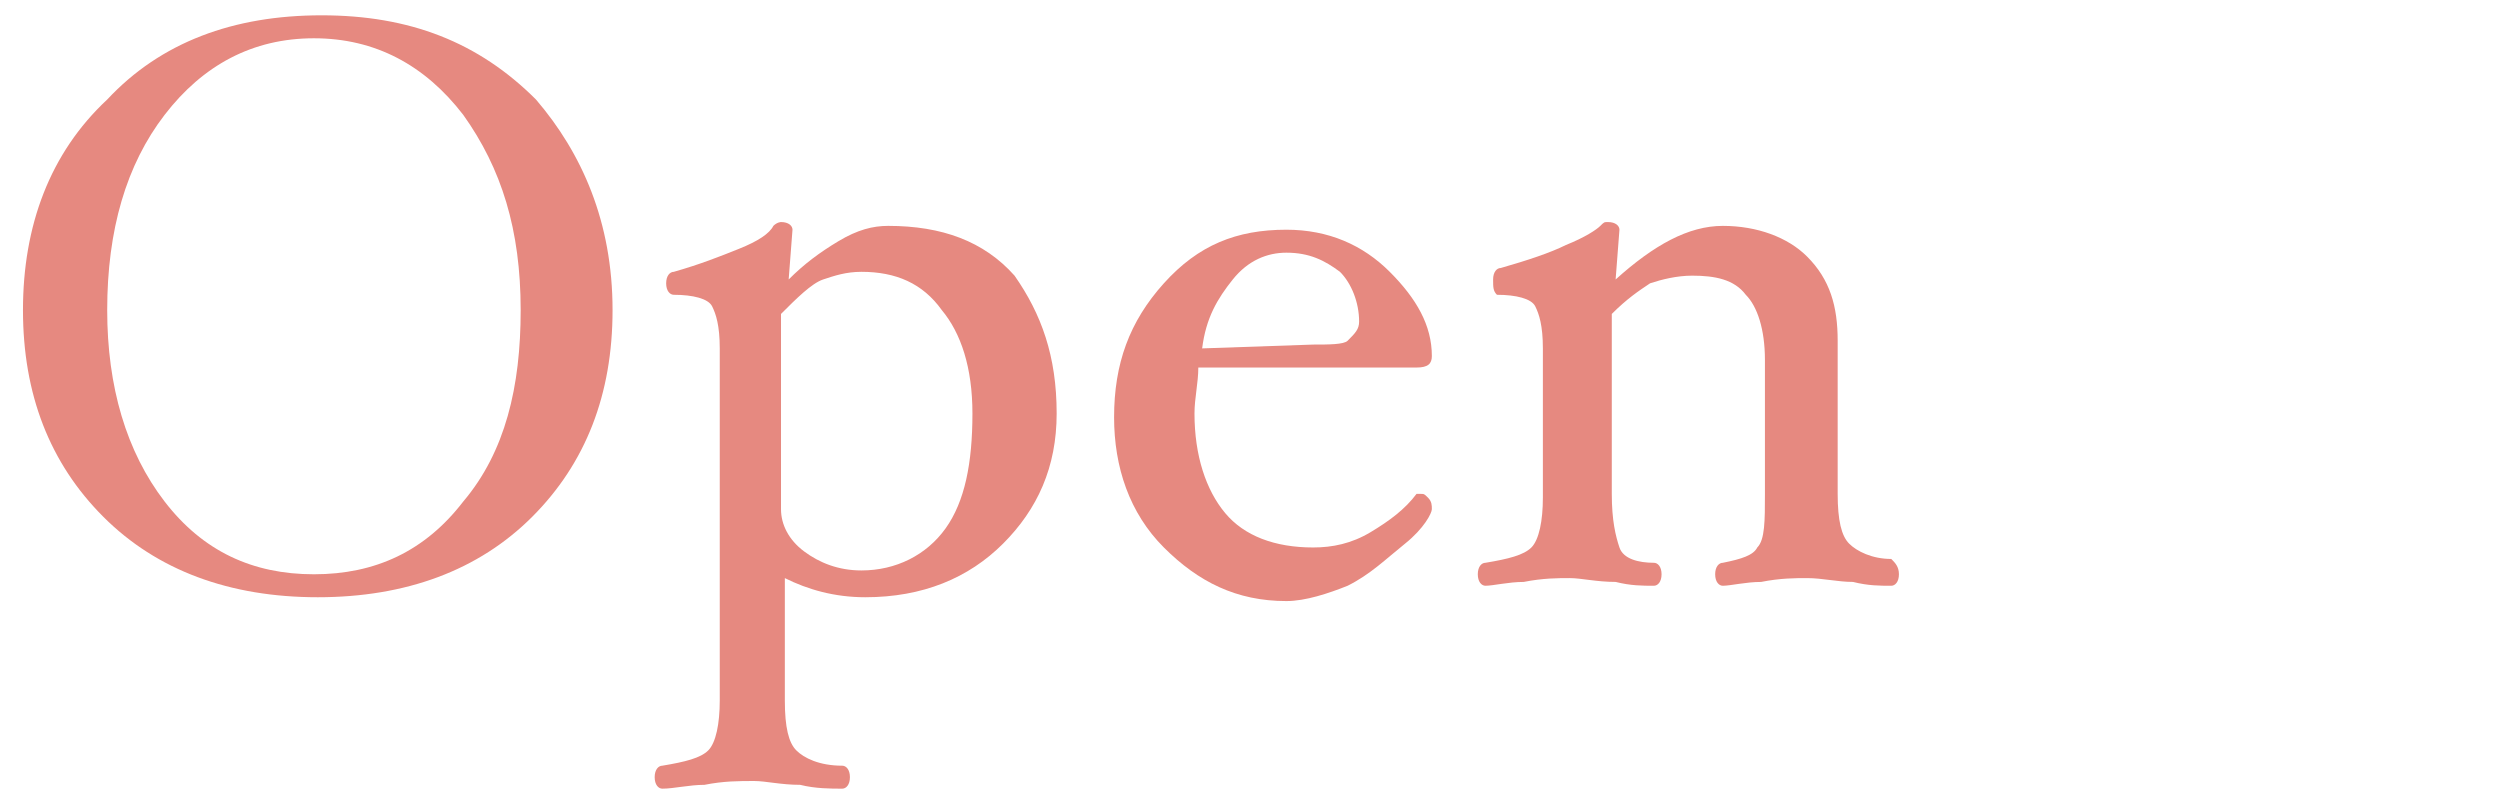 <?xml version="1.0" encoding="utf-8"?>
<!-- Generator: Adobe Illustrator 28.0.0, SVG Export Plug-In . SVG Version: 6.00 Build 0)  -->
<svg version="1.1" id="レイヤー_1" xmlns="http://www.w3.org/2000/svg" xmlns:xlink="http://www.w3.org/1999/xlink" x="0px"
	 y="0px" viewBox="0 0 65.3 21.1" style="enable-background:new 0 0 65.3 21.1;" xml:space="preserve">
<style type="text/css">
	.st0{fill:#E68980;}
</style>
<g>
	<path class="st0" d="M16,8.1c0,2.2-0.7,4-2.1,5.4s-3.3,2.1-5.6,2.1c-2.3,0-4.2-0.7-5.6-2.1s-2.1-3.2-2.1-5.4c0-2.2,0.7-4.1,2.2-5.5
		c1.4-1.5,3.3-2.2,5.6-2.2c2.3,0,4.1,0.7,5.6,2.2C15.2,4,16,5.8,16,8.1z M13.6,8.1c0-2.1-0.5-3.7-1.5-5.1c-1-1.3-2.3-2-3.9-2
		C6.6,1,5.3,1.7,4.3,3c-1,1.3-1.5,3-1.5,5.1c0,2,0.5,3.7,1.5,5c1,1.3,2.3,1.9,3.9,1.9c1.6,0,2.9-0.6,3.9-1.9
		C13.2,11.8,13.6,10.1,13.6,8.1z"/>
	<path class="st0" d="M27.6,10.8c0,1.4-0.5,2.5-1.4,3.4c-0.9,0.9-2.1,1.4-3.6,1.4c-0.8,0-1.5-0.2-2.1-0.5v3.2c0,0.7,0.1,1.1,0.3,1.3
		c0.2,0.2,0.6,0.4,1.2,0.4c0.1,0,0.2,0.1,0.2,0.3s-0.1,0.3-0.2,0.3c-0.3,0-0.7,0-1.1-0.1c-0.5,0-0.9-0.1-1.2-0.1
		c-0.4,0-0.8,0-1.3,0.1c-0.4,0-0.8,0.1-1.1,0.1c-0.1,0-0.2-0.1-0.2-0.3s0.1-0.3,0.2-0.3c0.6-0.1,1-0.2,1.2-0.4s0.3-0.7,0.3-1.3V9.1
		c0-0.6-0.1-0.9-0.2-1.1c-0.1-0.2-0.5-0.3-1-0.3c-0.1,0-0.2-0.1-0.2-0.3c0-0.2,0.1-0.3,0.2-0.3c0.7-0.2,1.2-0.4,1.7-0.6
		s0.8-0.4,0.9-0.6c0.1-0.1,0.2-0.1,0.2-0.1c0.2,0,0.3,0.1,0.3,0.2l-0.1,1.3c0.4-0.4,0.8-0.7,1.3-1c0.5-0.3,0.9-0.4,1.3-0.4
		c1.4,0,2.5,0.4,3.3,1.3C27.2,8.2,27.6,9.3,27.6,10.8z M25.4,10.8c0-1.2-0.3-2.1-0.8-2.7c-0.5-0.7-1.2-1-2.1-1c-0.4,0-0.7,0.1-1,0.2
		s-0.7,0.5-1.1,0.9v5.1c0,0.4,0.2,0.8,0.6,1.1c0.4,0.3,0.9,0.5,1.5,0.5c0.9,0,1.7-0.4,2.2-1.1C25.2,13.1,25.4,12.1,25.4,10.8z"/>
	<path class="st0" d="M37.4,9.3c0,0.2-0.1,0.3-0.4,0.3h-5.7c0,0.4-0.1,0.8-0.1,1.2c0,1.1,0.3,2,0.8,2.6c0.5,0.6,1.3,0.9,2.3,0.9
		c0.5,0,1-0.1,1.5-0.4c0.5-0.3,0.9-0.6,1.2-1l0.1,0c0.1,0,0.1,0,0.2,0.1c0.1,0.1,0.1,0.2,0.1,0.3c0,0.1-0.2,0.5-0.7,0.9
		s-0.9,0.8-1.5,1.1c-0.5,0.2-1.1,0.4-1.6,0.4c-1.3,0-2.3-0.5-3.2-1.4c-0.9-0.9-1.3-2.1-1.3-3.4c0-1.4,0.4-2.5,1.3-3.5
		s1.9-1.4,3.2-1.4c1.1,0,2,0.4,2.7,1.1S37.4,8.5,37.4,9.3z M35.5,8.4c0-0.5-0.2-1-0.5-1.3c-0.4-0.3-0.8-0.5-1.4-0.5
		c-0.5,0-1,0.2-1.4,0.7c-0.4,0.5-0.7,1-0.8,1.8l2.9-0.1c0.4,0,0.8,0,0.9-0.1C35.4,8.7,35.5,8.6,35.5,8.4z"/>
	<path class="st0" d="M49.6,15c0,0.2-0.1,0.3-0.2,0.3c-0.3,0-0.6,0-1-0.1c-0.4,0-0.8-0.1-1.2-0.1c-0.3,0-0.7,0-1.2,0.1
		c-0.4,0-0.8,0.1-1,0.1c-0.1,0-0.2-0.1-0.2-0.3c0-0.2,0.1-0.3,0.2-0.3c0.5-0.1,0.8-0.2,0.9-0.4c0.2-0.2,0.2-0.7,0.2-1.4V9.4
		c0-0.8-0.2-1.4-0.5-1.7c-0.3-0.4-0.8-0.5-1.4-0.5c-0.4,0-0.8,0.1-1.1,0.2c-0.3,0.2-0.6,0.4-1,0.8v4.7c0,0.7,0.1,1.1,0.2,1.4
		s0.5,0.4,0.9,0.4c0.1,0,0.2,0.1,0.2,0.3c0,0.2-0.1,0.3-0.2,0.3c-0.3,0-0.6,0-1-0.1c-0.5,0-0.9-0.1-1.2-0.1c-0.3,0-0.7,0-1.2,0.1
		c-0.4,0-0.8,0.1-1,0.1c-0.1,0-0.2-0.1-0.2-0.3c0-0.2,0.1-0.3,0.2-0.3c0.6-0.1,1-0.2,1.2-0.4s0.3-0.7,0.3-1.3V9.1
		c0-0.6-0.1-0.9-0.2-1.1c-0.1-0.2-0.5-0.3-1-0.3C39,7.6,39,7.5,39,7.3c0-0.2,0.1-0.3,0.2-0.3c0.7-0.2,1.3-0.4,1.7-0.6
		c0.5-0.2,0.8-0.4,0.9-0.5c0.1-0.1,0.1-0.1,0.2-0.1c0.2,0,0.3,0.1,0.3,0.2l-0.1,1.3c1-0.9,1.9-1.4,2.8-1.4c0.9,0,1.7,0.3,2.2,0.8
		C47.8,7.3,48,8,48,8.9v4c0,0.7,0.1,1.1,0.3,1.3c0.2,0.2,0.6,0.4,1.1,0.4C49.5,14.7,49.6,14.8,49.6,15z"/>
</g>
</svg>
